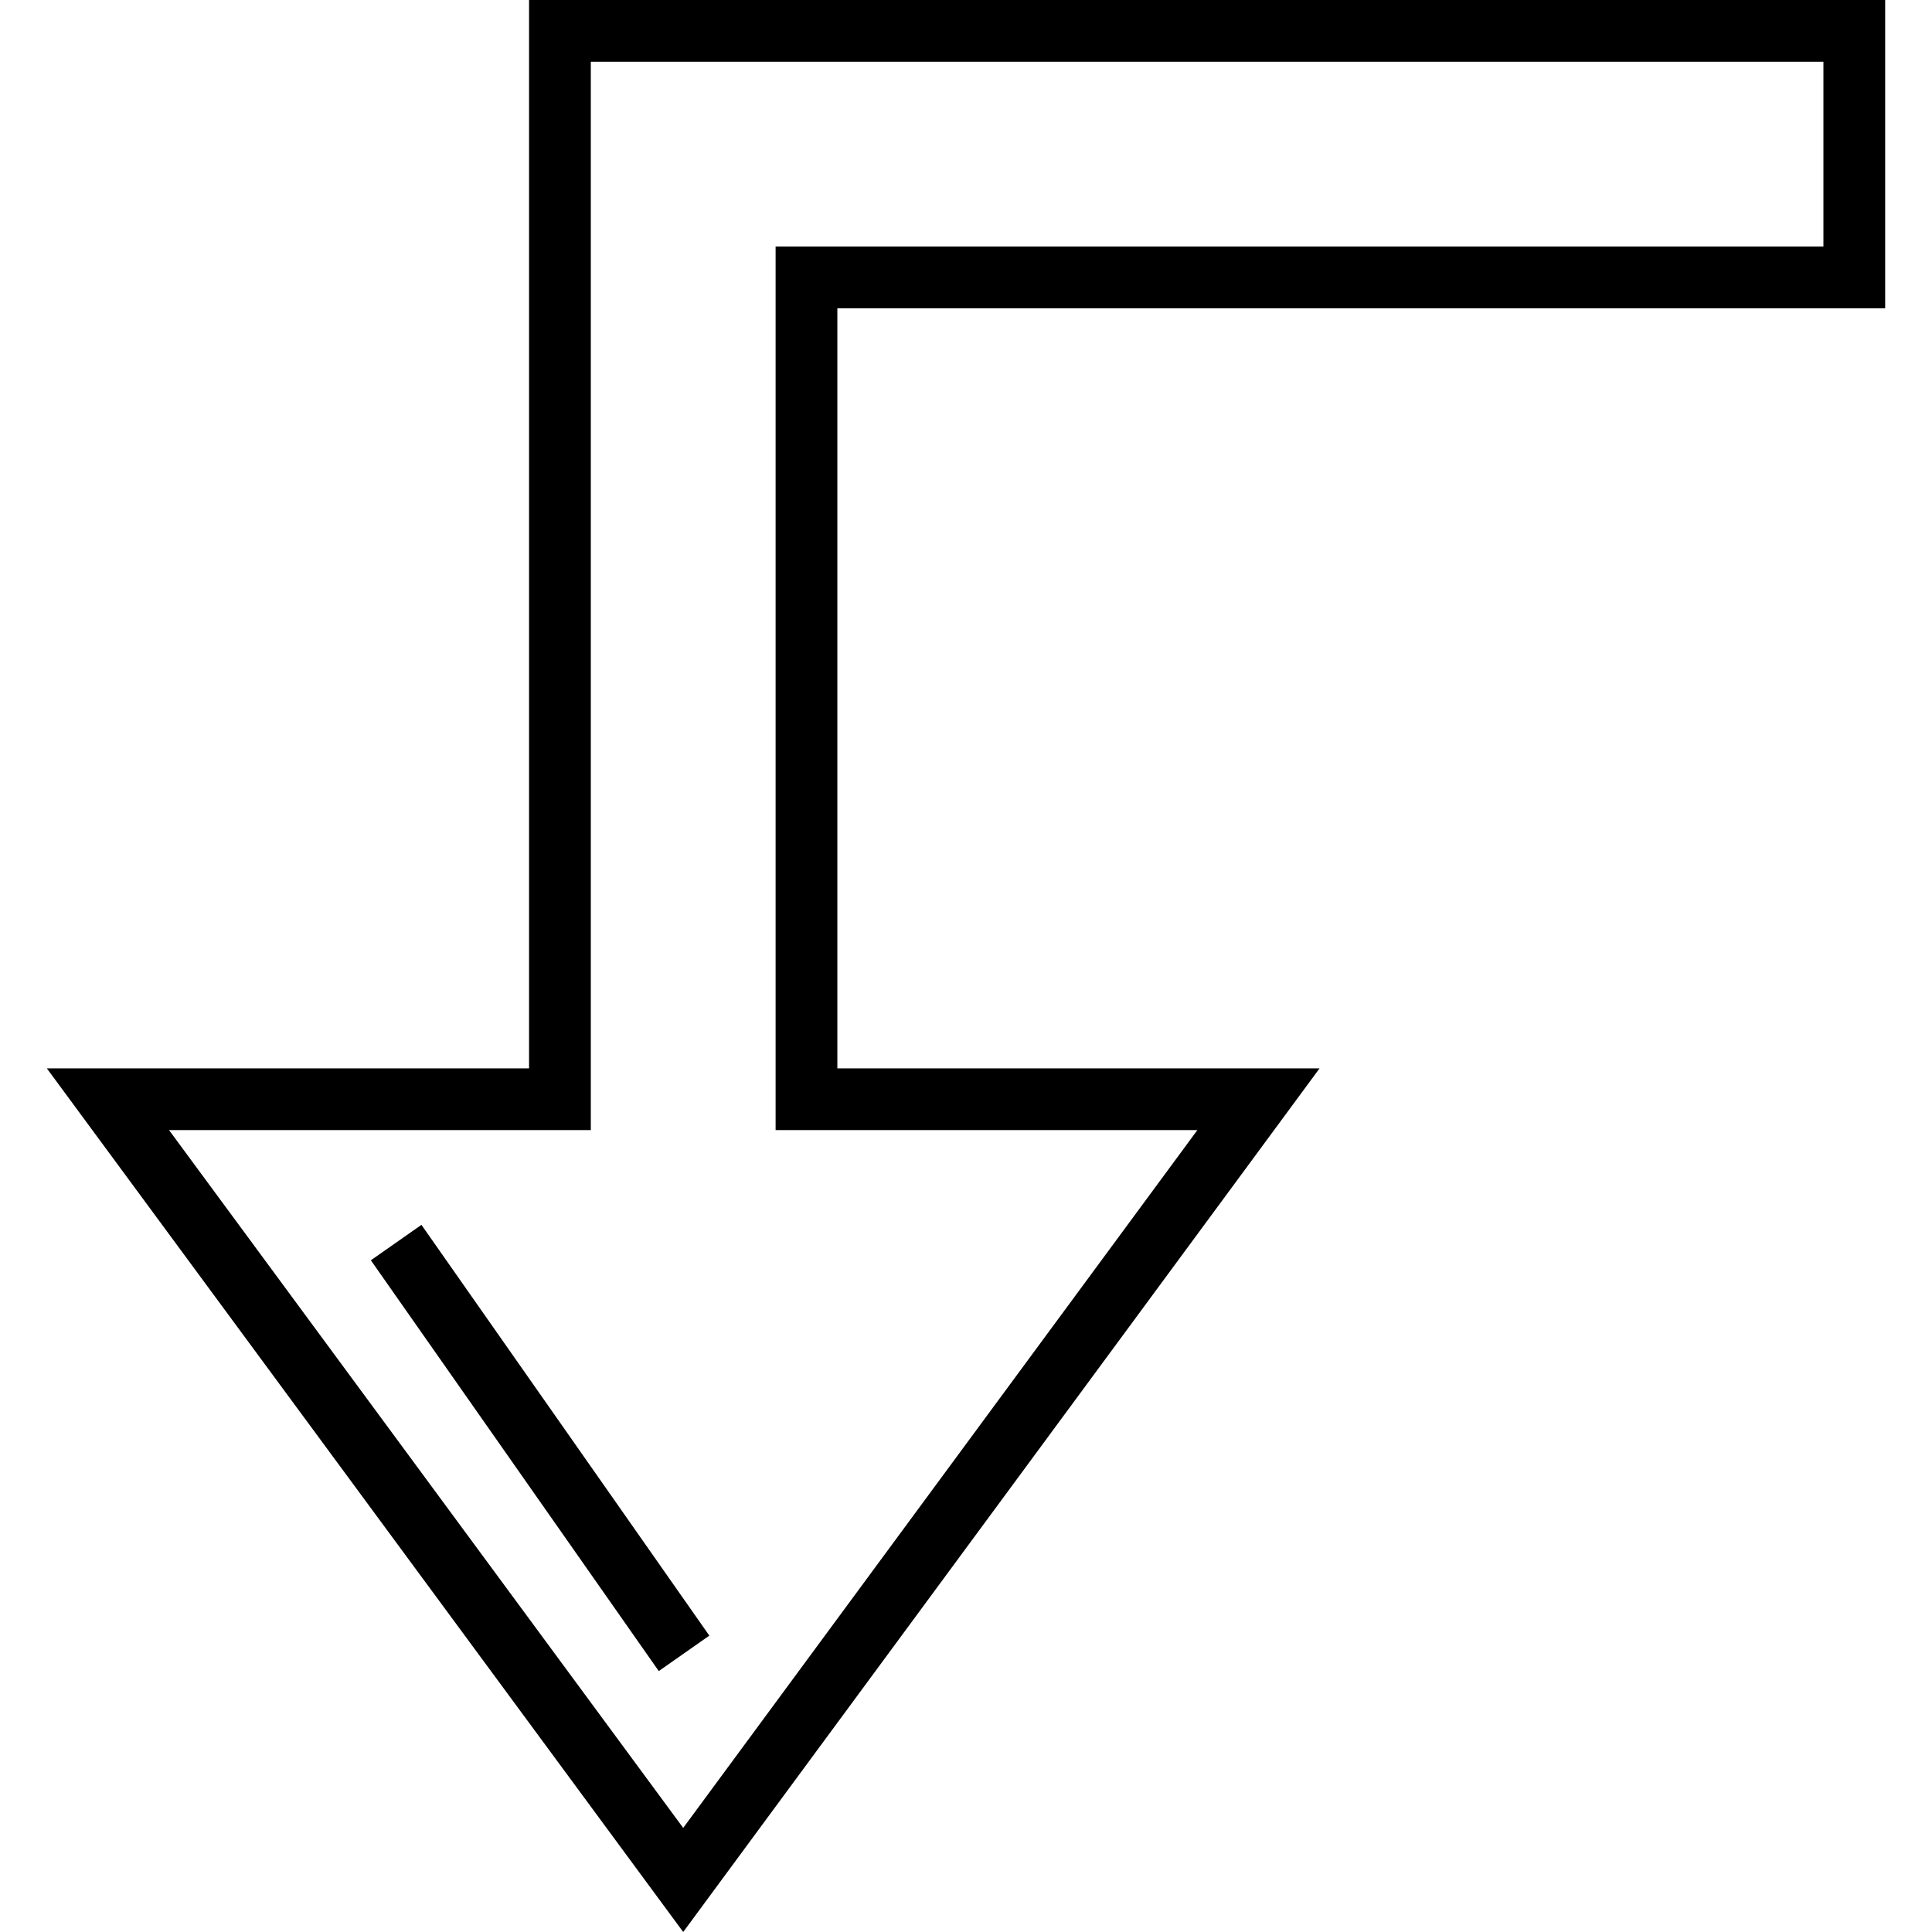 <?xml version="1.0" encoding="iso-8859-1"?>
<!-- Generator: Adobe Illustrator 19.0.0, SVG Export Plug-In . SVG Version: 6.00 Build 0)  -->
<svg version="1.1" id="Layer_1" xmlns="http://www.w3.org/2000/svg" xmlns:xlink="http://www.w3.org/1999/xlink" x="0px" y="0px"
	 viewBox="0 0 512 512" style="enable-background:new 0 0 512 512;" xml:space="preserve">
<g>
	<g>
		
			<rect x="134.788" y="317.414" transform="matrix(0.819 -0.574 0.574 0.819 -194.304 151.395)" width="16.363" height="132.921"/>
	</g>
</g>
<g>
	<g>
		<path d="M499.587,81.7V0H140.206v283.126H12.413L181.057,512l168.644-228.874H221.907V81.7H499.587z M317.318,299.489
			L181.057,484.415L44.796,299.489H156.57V16.363h326.655v48.974H205.544v234.152H317.318z"/>
	</g>
</g>
<g>
</g>
<g>
</g>
<g>
</g>
<g>
</g>
<g>
</g>
<g>
</g>
<g>
</g>
<g>
</g>
<g>
</g>
<g>
</g>
<g>
</g>
<g>
</g>
<g>
</g>
<g>
</g>
<g>
</g>
</svg>

